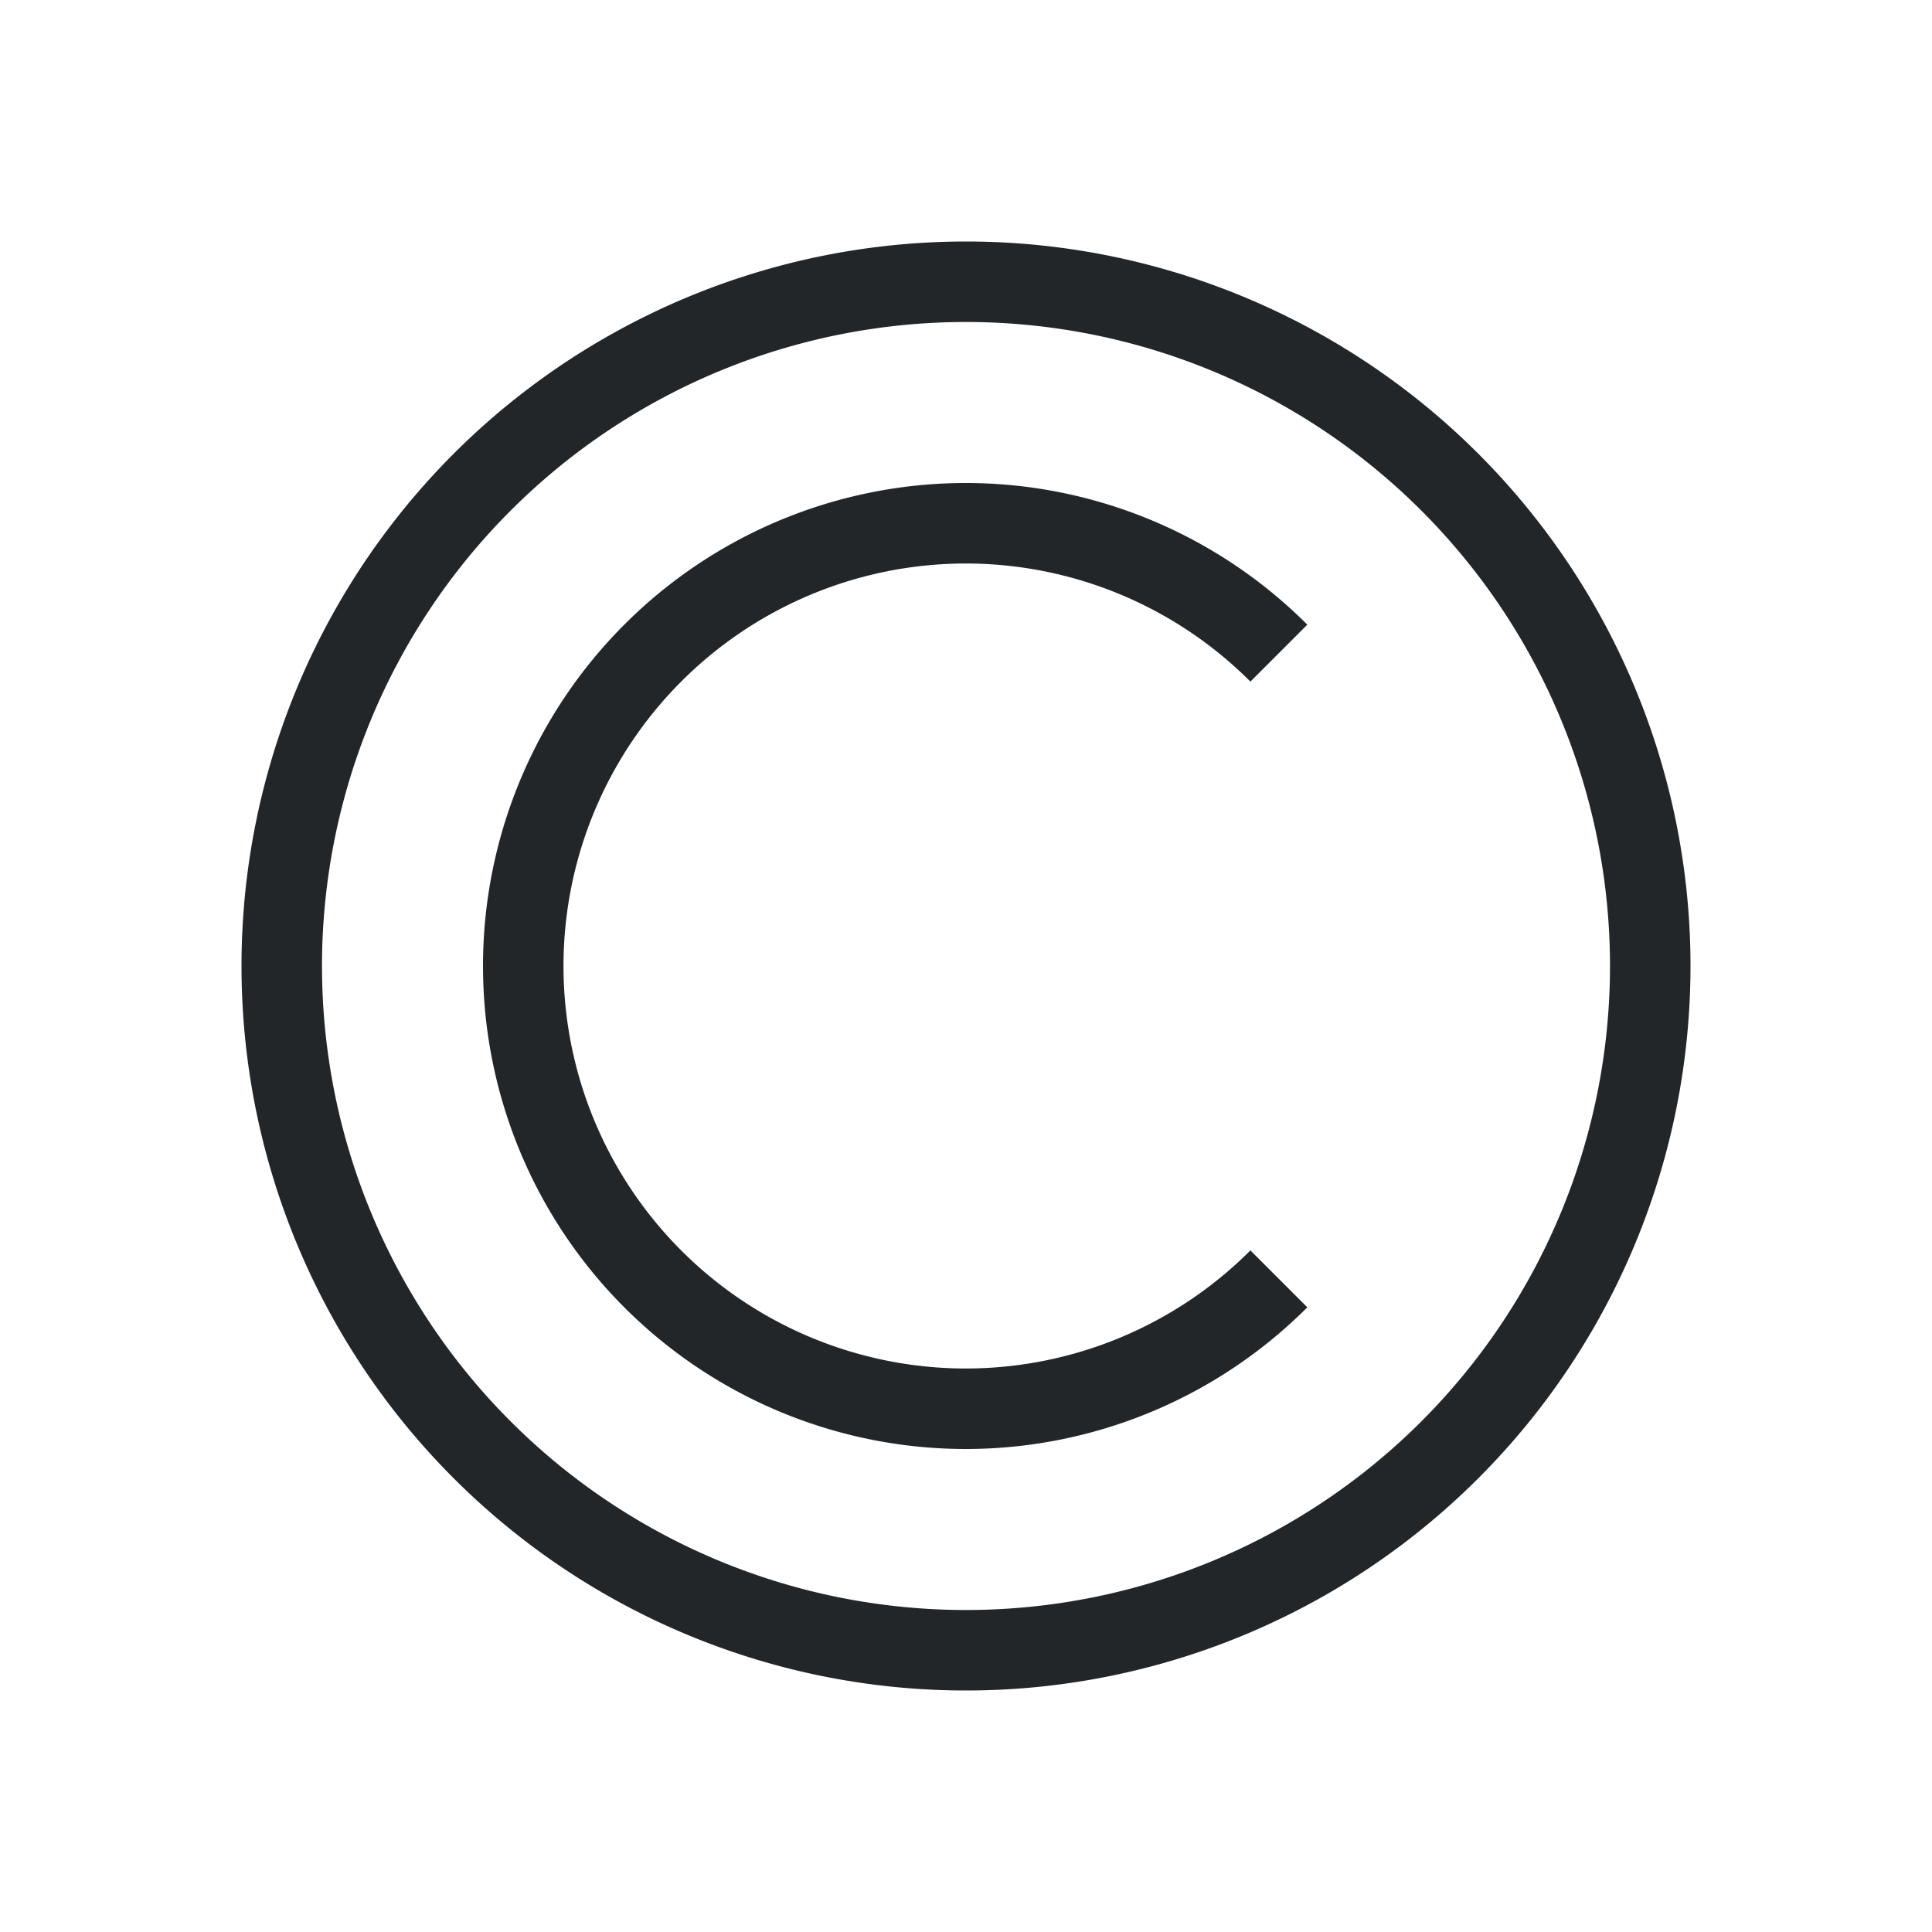<svg height="24" width="24" xmlns="http://www.w3.org/2000/svg"><g fill="#232629"><path d="m12 3a9 9 0 0 0 -9 9 9 9 0 0 0 9 9 9 9 0 0 0 9-9 9 9 0 0 0 -9-9zm0 1a8 8 0 0 1 8 8 8 8 0 0 1 -8 8 8 8 0 0 1 -8-8 8 8 0 0 1 8-8z"/><path d="m12 6a6 6 0 0 0 -6 6 6 6 0 0 0 6 6 6 6 0 0 0 4.24-1.76l-.707-.707a5 5 0 0 1 -3.533 1.467 5 5 0 0 1 -5-5 5 5 0 0 1 5-5 5 5 0 0 1 3.533 1.467l.707-.707a6 6 0 0 0 -4.24-1.76z"/></g></svg>